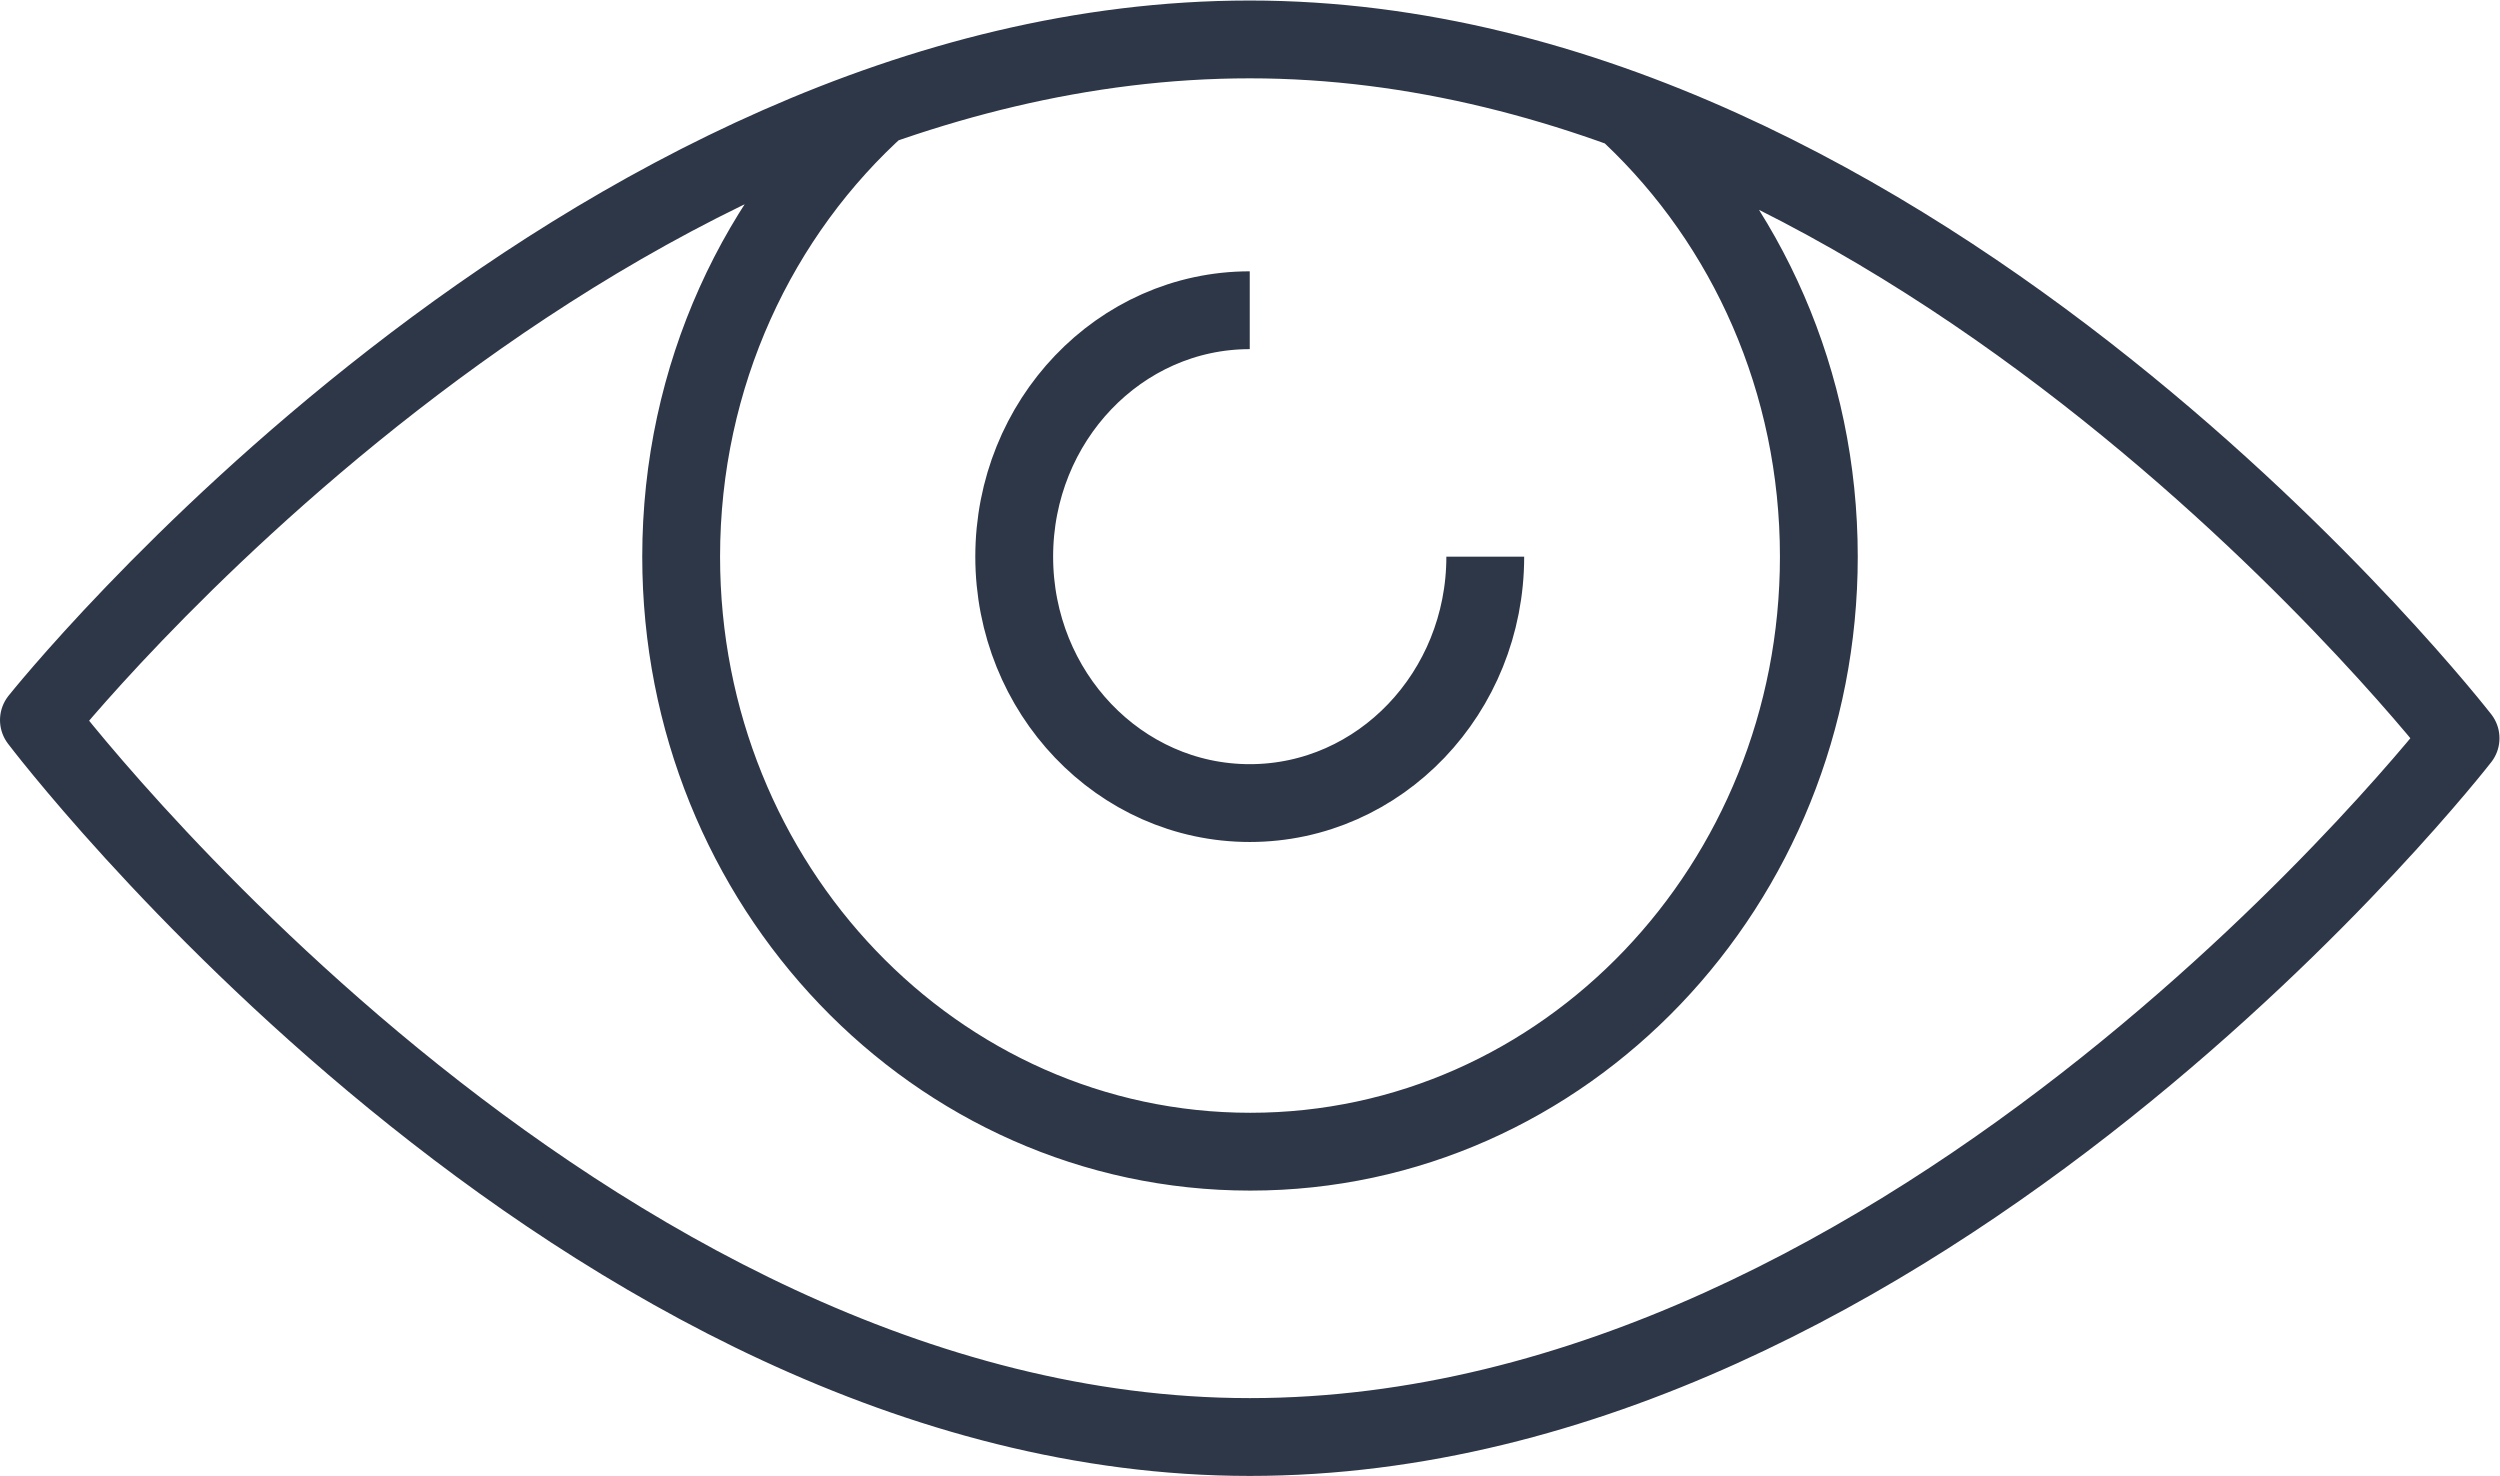<?xml version="1.0" encoding="UTF-8"?> <svg xmlns="http://www.w3.org/2000/svg" xmlns:xlink="http://www.w3.org/1999/xlink" id="Livello_2" viewBox="0 0 48.19 28.45"><defs><clipPath id="clippath"><rect width="48.19" height="28.45" style="fill:none;"></rect></clipPath></defs><g id="Livello_1-2"><g style="clip-path:url(#clippath);"><path d="M.75,13.88s10.45,13.82,23.34,13.82,23.34-13.47,23.34-13.47c0,0-10.45-13.47-23.34-13.47S.75,13.88,.75,13.88ZM24.09,5.98c-2.51,0-4.54,2.13-4.54,4.75s2.03,4.75,4.54,4.75,4.54-2.13,4.54-4.75M16.97,2.01c-2.35,2.1-3.84,5.23-3.84,8.72,0,6.34,4.91,11.47,10.97,11.47s10.96-5.14,10.96-11.47c0-3.38-1.39-6.41-3.61-8.51" style="fill:none; stroke:#2e3748; stroke-linejoin:round; stroke-width:1.5px;"></path></g></g></svg> 